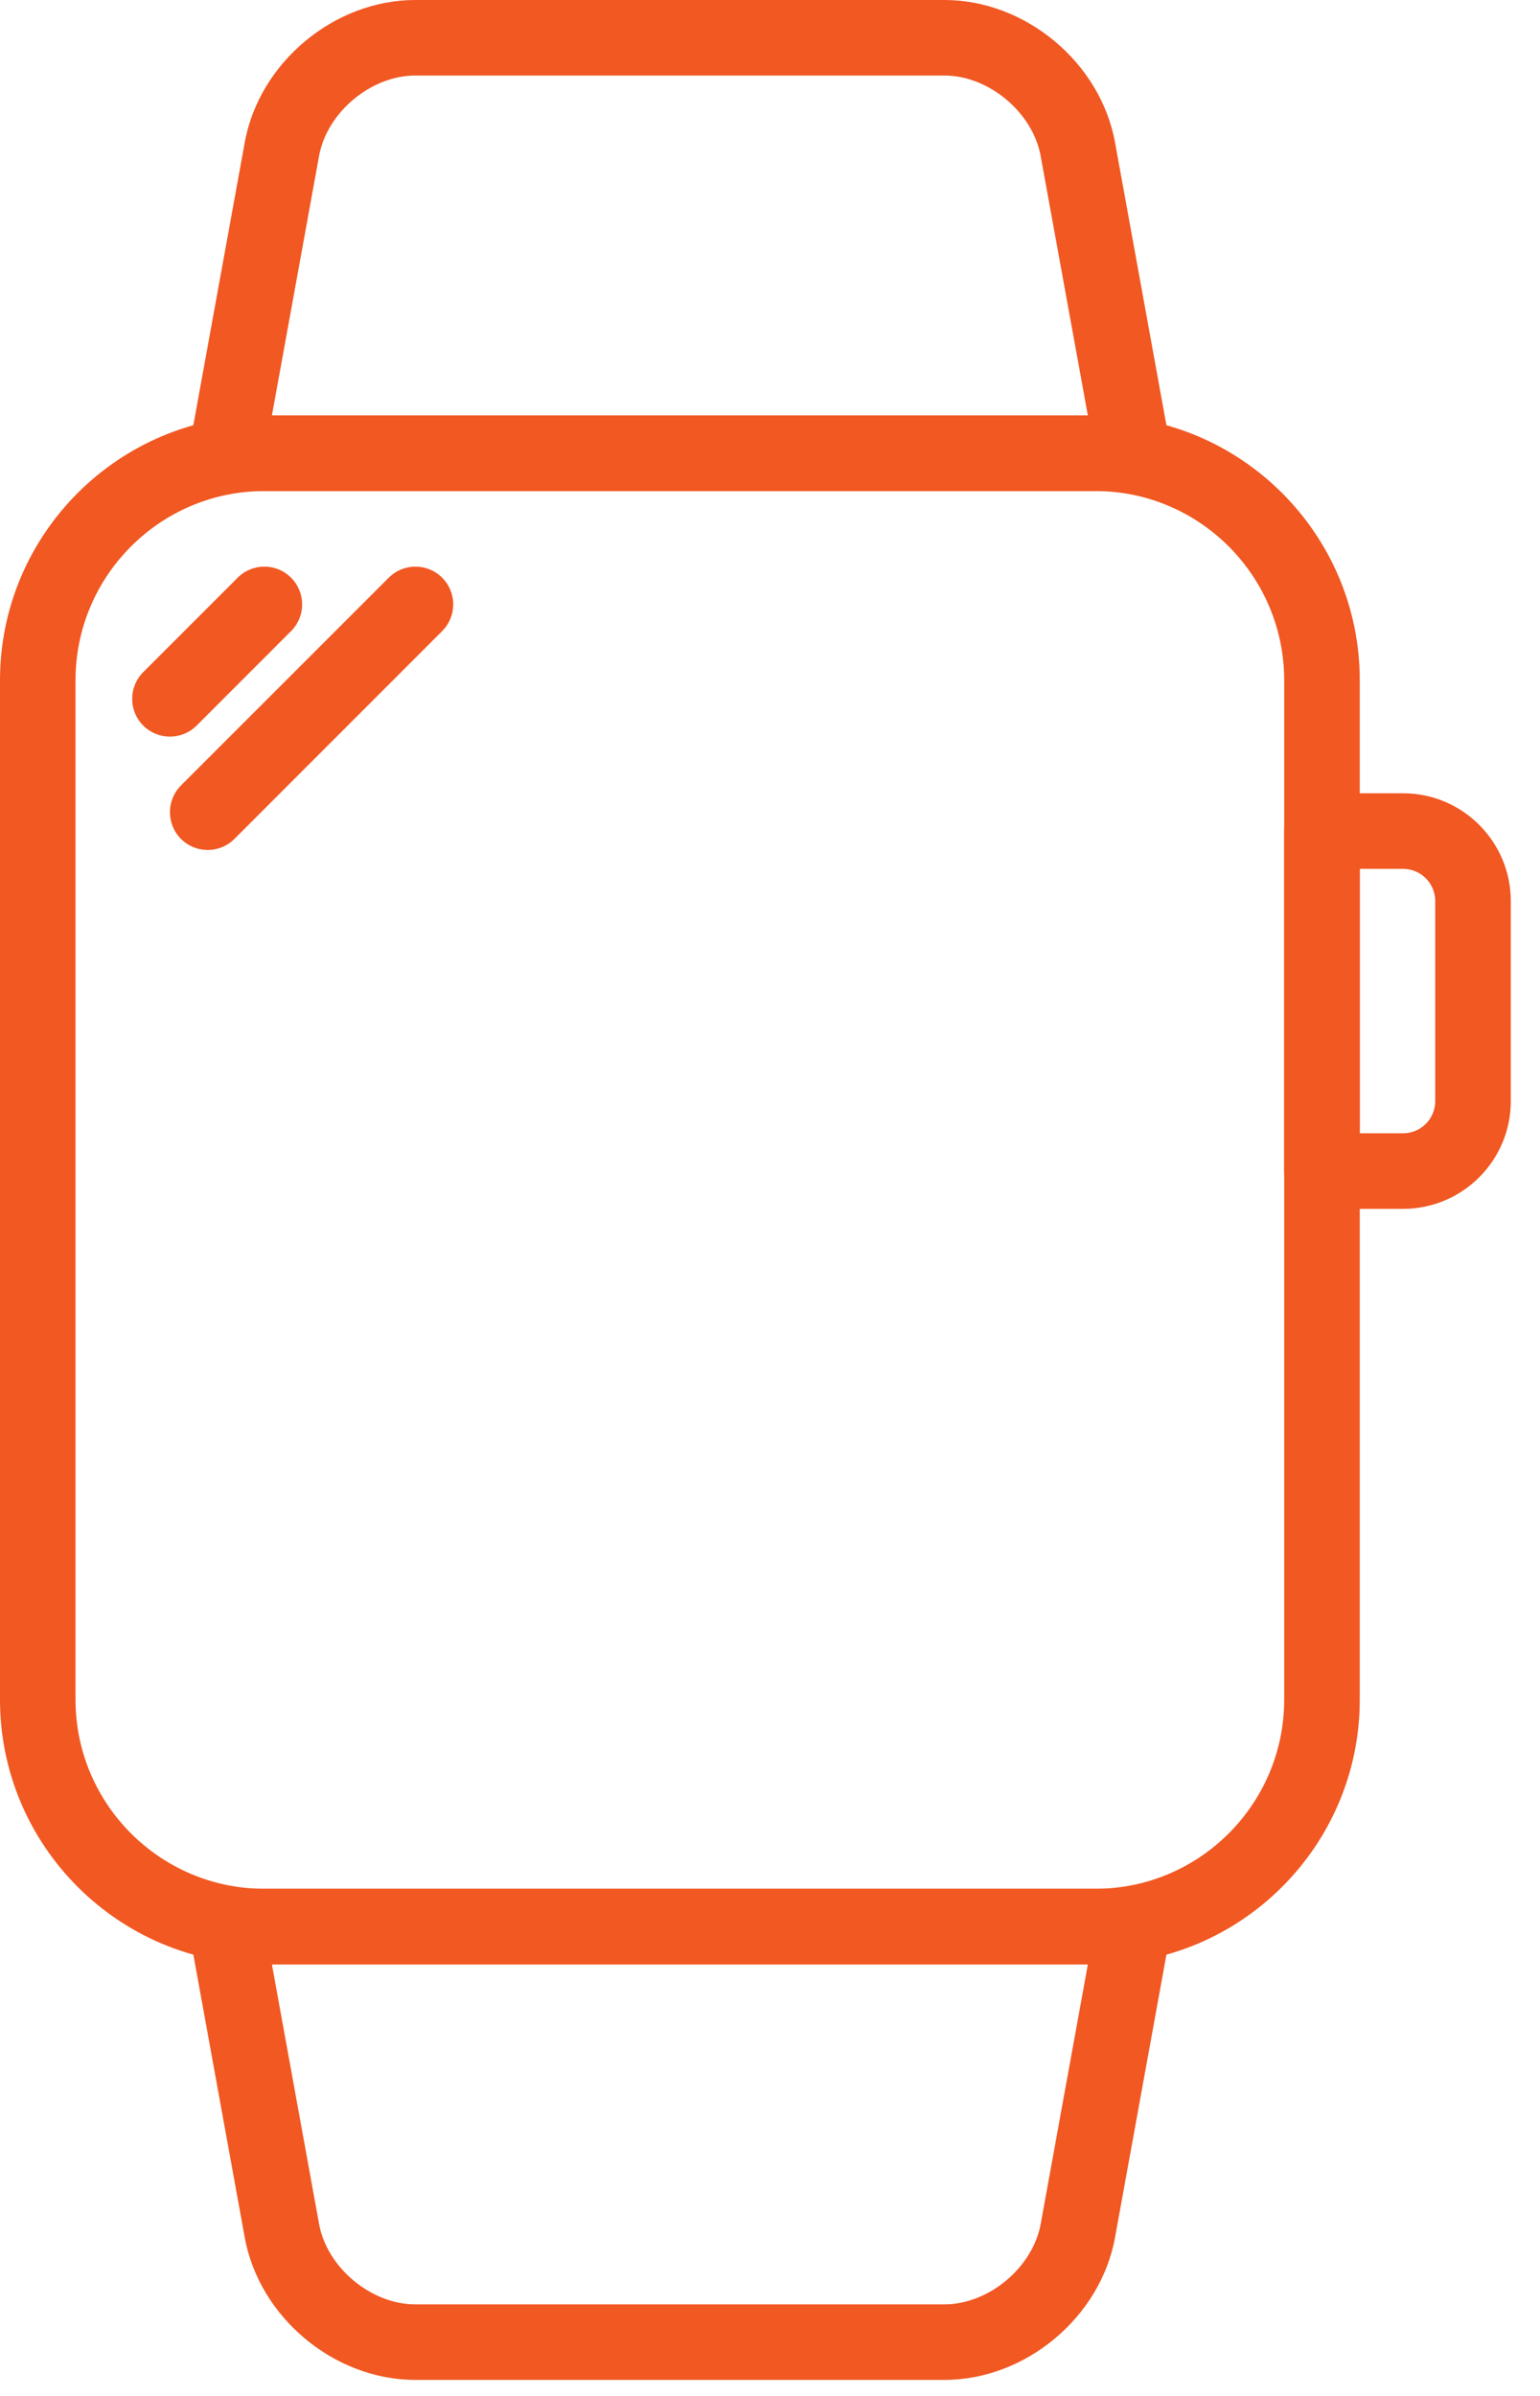 <svg width="27" height="42" viewBox="0 0 27 42" fill="none" xmlns="http://www.w3.org/2000/svg">
<path d="M19.204 7.284H4.636C2.08 7.284 0 9.366 0 11.925V29.794C0 32.353 2.08 34.435 4.636 34.435H19.204C21.76 34.435 23.84 32.353 23.84 29.794V11.925C23.84 9.366 21.76 7.284 19.204 7.284ZM22.515 29.794C22.515 31.623 21.03 33.11 19.204 33.11H4.636C2.81 33.11 1.324 31.623 1.324 29.794V11.925C1.324 10.096 2.81 8.608 4.636 8.608H19.204C21.03 8.608 22.515 10.096 22.515 11.925V29.794Z" fill="#F15822"/>
<path d="M20.518 7.828L19.549 2.496C19.294 1.096 17.981 0 16.559 0H7.28C5.859 0 4.546 1.096 4.291 2.496L3.322 7.828C3.286 8.022 3.339 8.22 3.465 8.371C3.591 8.522 3.777 8.609 3.973 8.609H19.866C20.063 8.609 20.249 8.521 20.375 8.371C20.5 8.22 20.553 8.022 20.518 7.828ZM4.767 7.284L5.594 2.733C5.733 1.969 6.505 1.324 7.28 1.324H16.559C17.334 1.324 18.106 1.97 18.245 2.733L19.073 7.284H4.767Z" fill="#F15822"/>
<path d="M20.375 33.348C20.249 33.198 20.063 33.11 19.866 33.11H3.973C3.777 33.11 3.591 33.198 3.465 33.348C3.339 33.499 3.286 33.697 3.322 33.891L4.291 39.223C4.546 40.623 5.859 41.719 7.28 41.719H16.559C17.981 41.719 19.294 40.623 19.549 39.223L20.518 33.891C20.553 33.697 20.5 33.499 20.375 33.348ZM18.246 38.986C18.107 39.749 17.334 40.395 16.559 40.395H7.281C6.505 40.395 5.733 39.75 5.594 38.986L4.767 34.435H19.073L18.246 38.986Z" fill="#F15822"/>
<path d="M24.6 13.906H23.177C22.811 13.906 22.515 14.203 22.515 14.569V20.529C22.515 20.895 22.811 21.191 23.177 21.191H24.6C25.641 21.191 26.488 20.344 26.488 19.303V15.795C26.488 14.754 25.641 13.906 24.6 13.906ZM25.163 19.302C25.163 19.614 24.911 19.866 24.6 19.866H23.839V15.231H24.6C24.911 15.231 25.163 15.484 25.163 15.795V19.302Z" fill="#F15822"/>
<path d="M5.103 10.127C4.845 9.868 4.426 9.868 4.167 10.127L2.511 11.783C2.253 12.041 2.253 12.46 2.511 12.719C2.641 12.848 2.81 12.913 2.979 12.913C3.149 12.913 3.318 12.848 3.448 12.719L5.103 11.063C5.362 10.805 5.362 10.386 5.103 10.127Z" fill="#F15822"/>
<path d="M7.752 10.127C7.493 9.868 7.074 9.868 6.816 10.127L3.173 13.769C2.915 14.028 2.915 14.447 3.173 14.706C3.303 14.835 3.472 14.9 3.642 14.9C3.811 14.9 3.981 14.835 4.11 14.706L7.752 11.063C8.011 10.805 8.011 10.386 7.752 10.127Z" fill="#F15822"/>
</svg>
